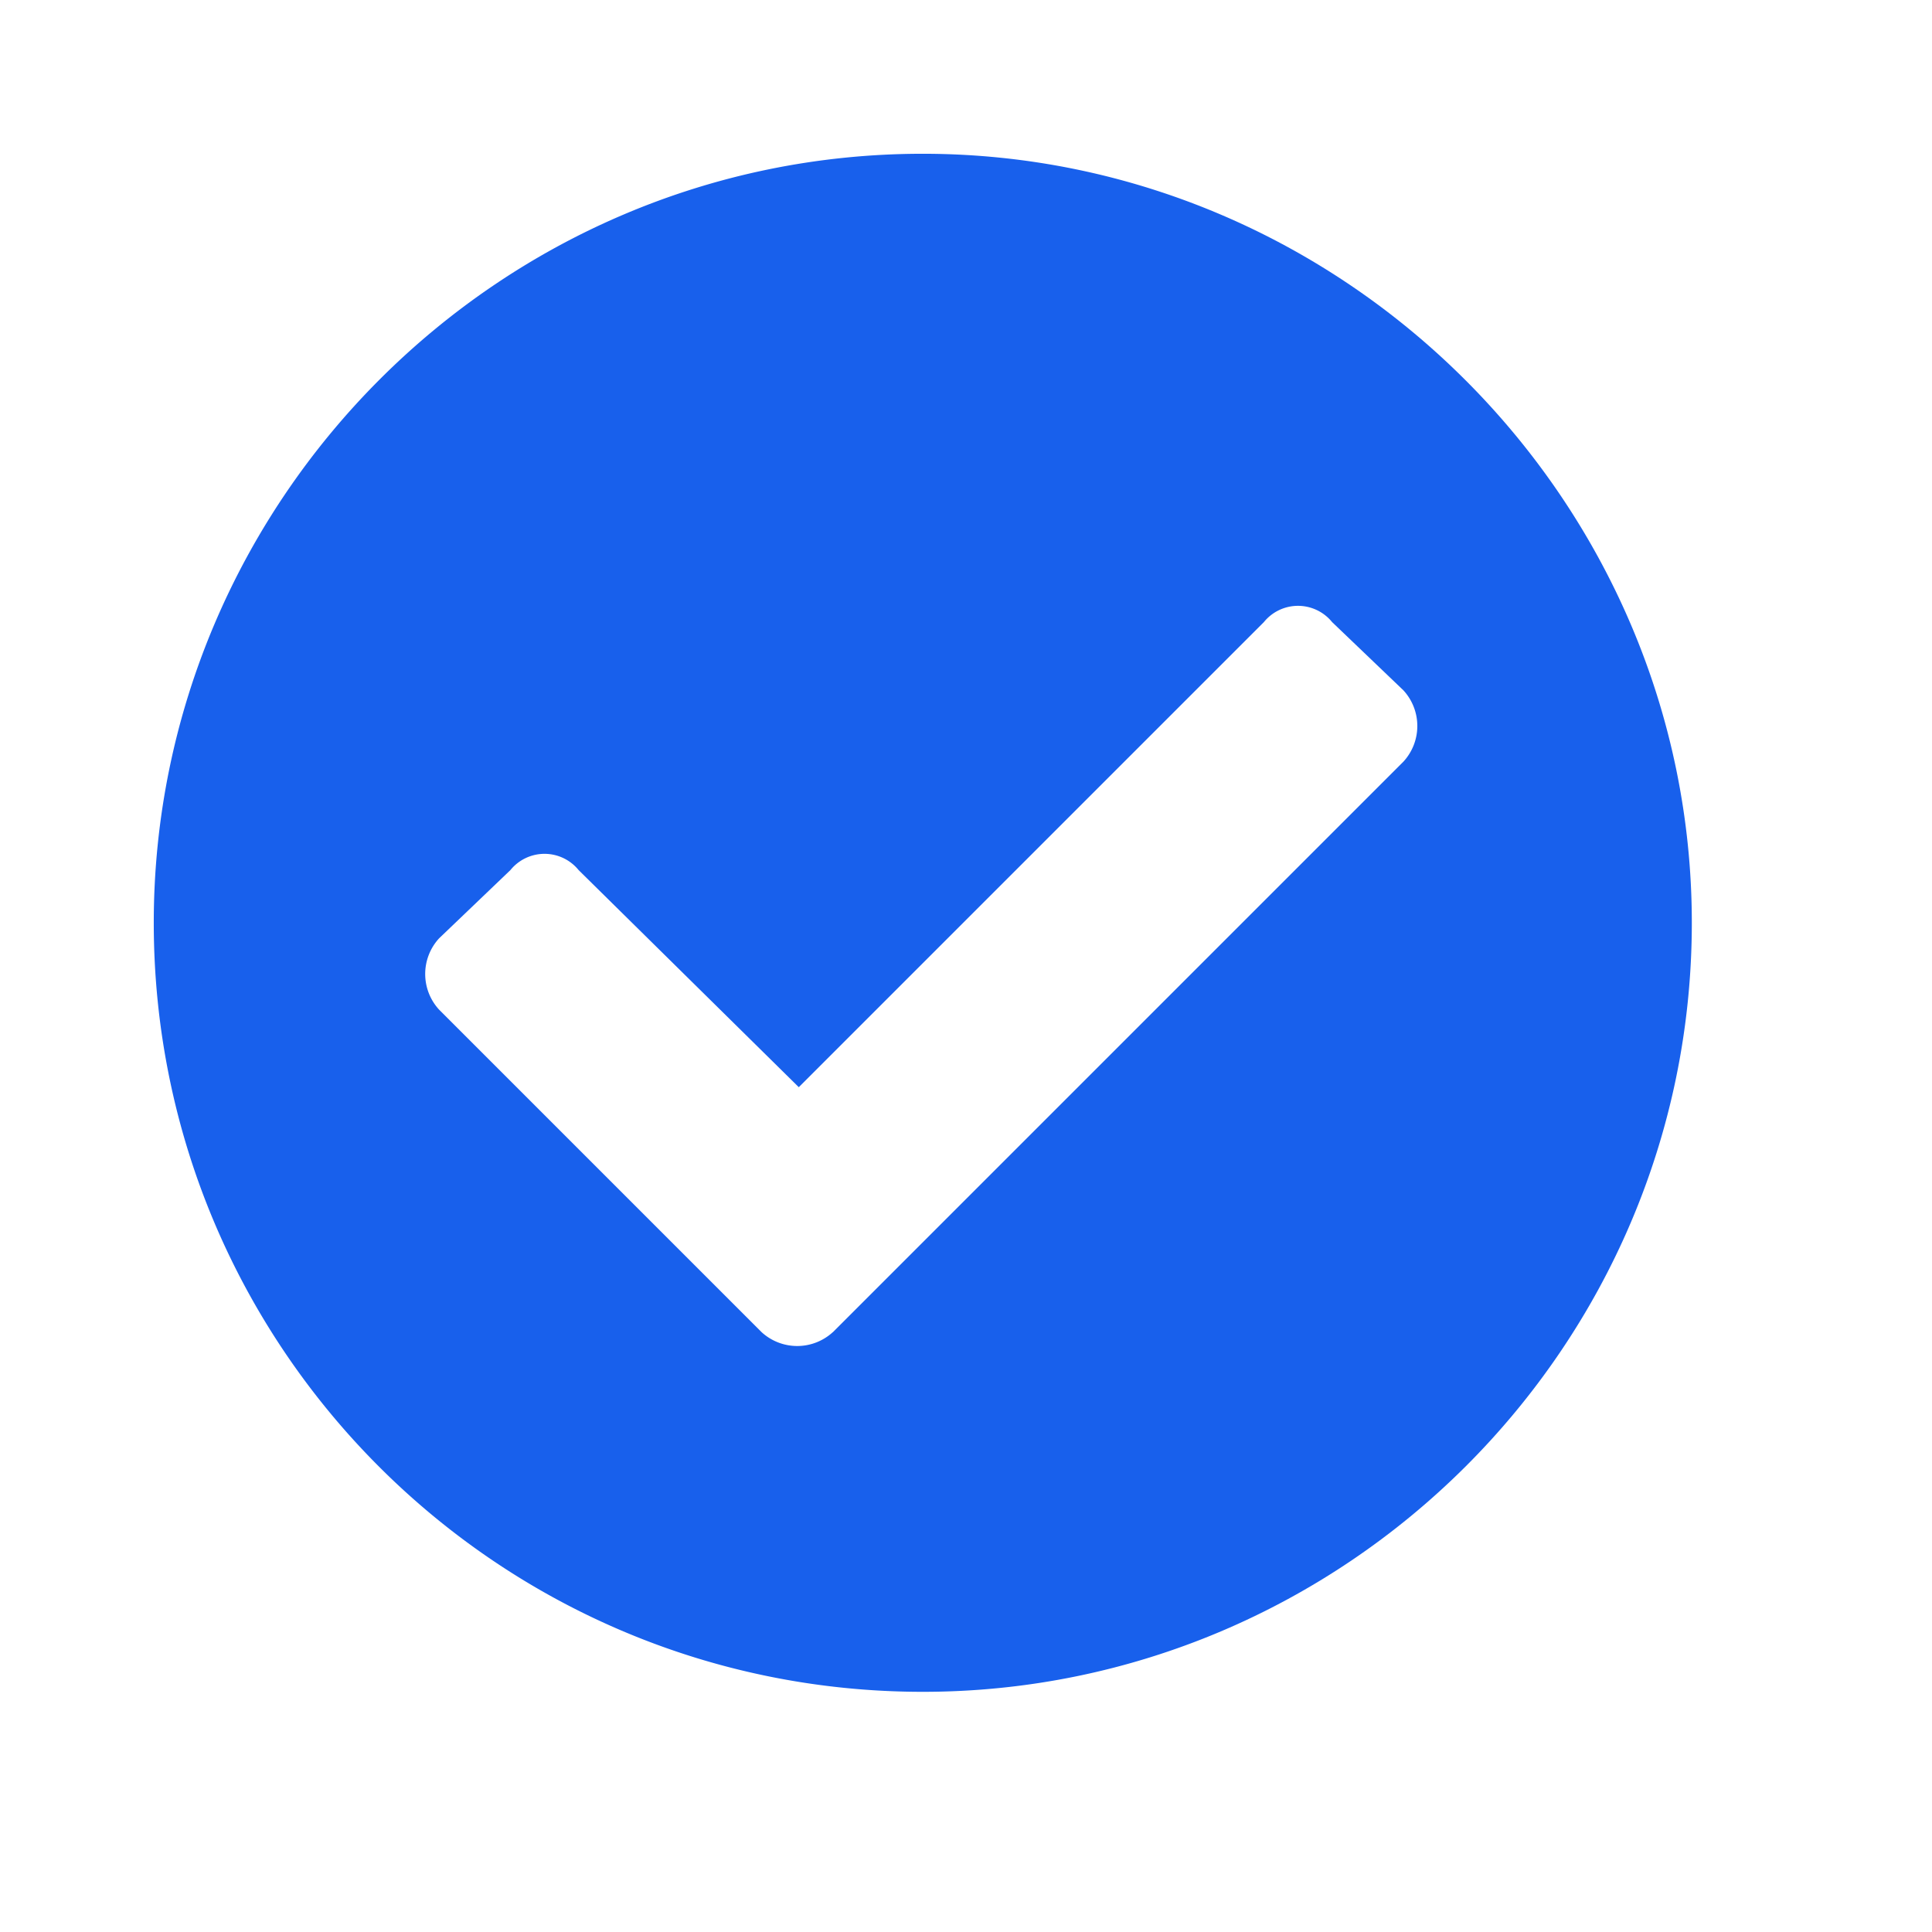 <svg xmlns="http://www.w3.org/2000/svg" width="100%" height="100%" viewBox="0 0 22 22" fill="none" xmlns:v="https://vecta.io/nano"><path d="M19.265 10.508c0-4.802-3.955-8.757-8.757-8.757-4.837 0-8.757 3.955-8.757 8.757 0 4.837 3.919 8.757 8.757 8.757 4.802 0 8.757-3.919 8.757-8.757zm-9.781 4.661a.6.6 0 0 1-.812 0L5 11.497a.6.6 0 0 1 0-.812l.812-.777a.5.5 0 0 1 .777 0l2.507 2.472 5.296-5.296a.5.5 0 0 1 .777 0l.812.777a.6.6 0 0 1 0 .812l-6.497 6.497z" fill="#1860ec"/></svg>